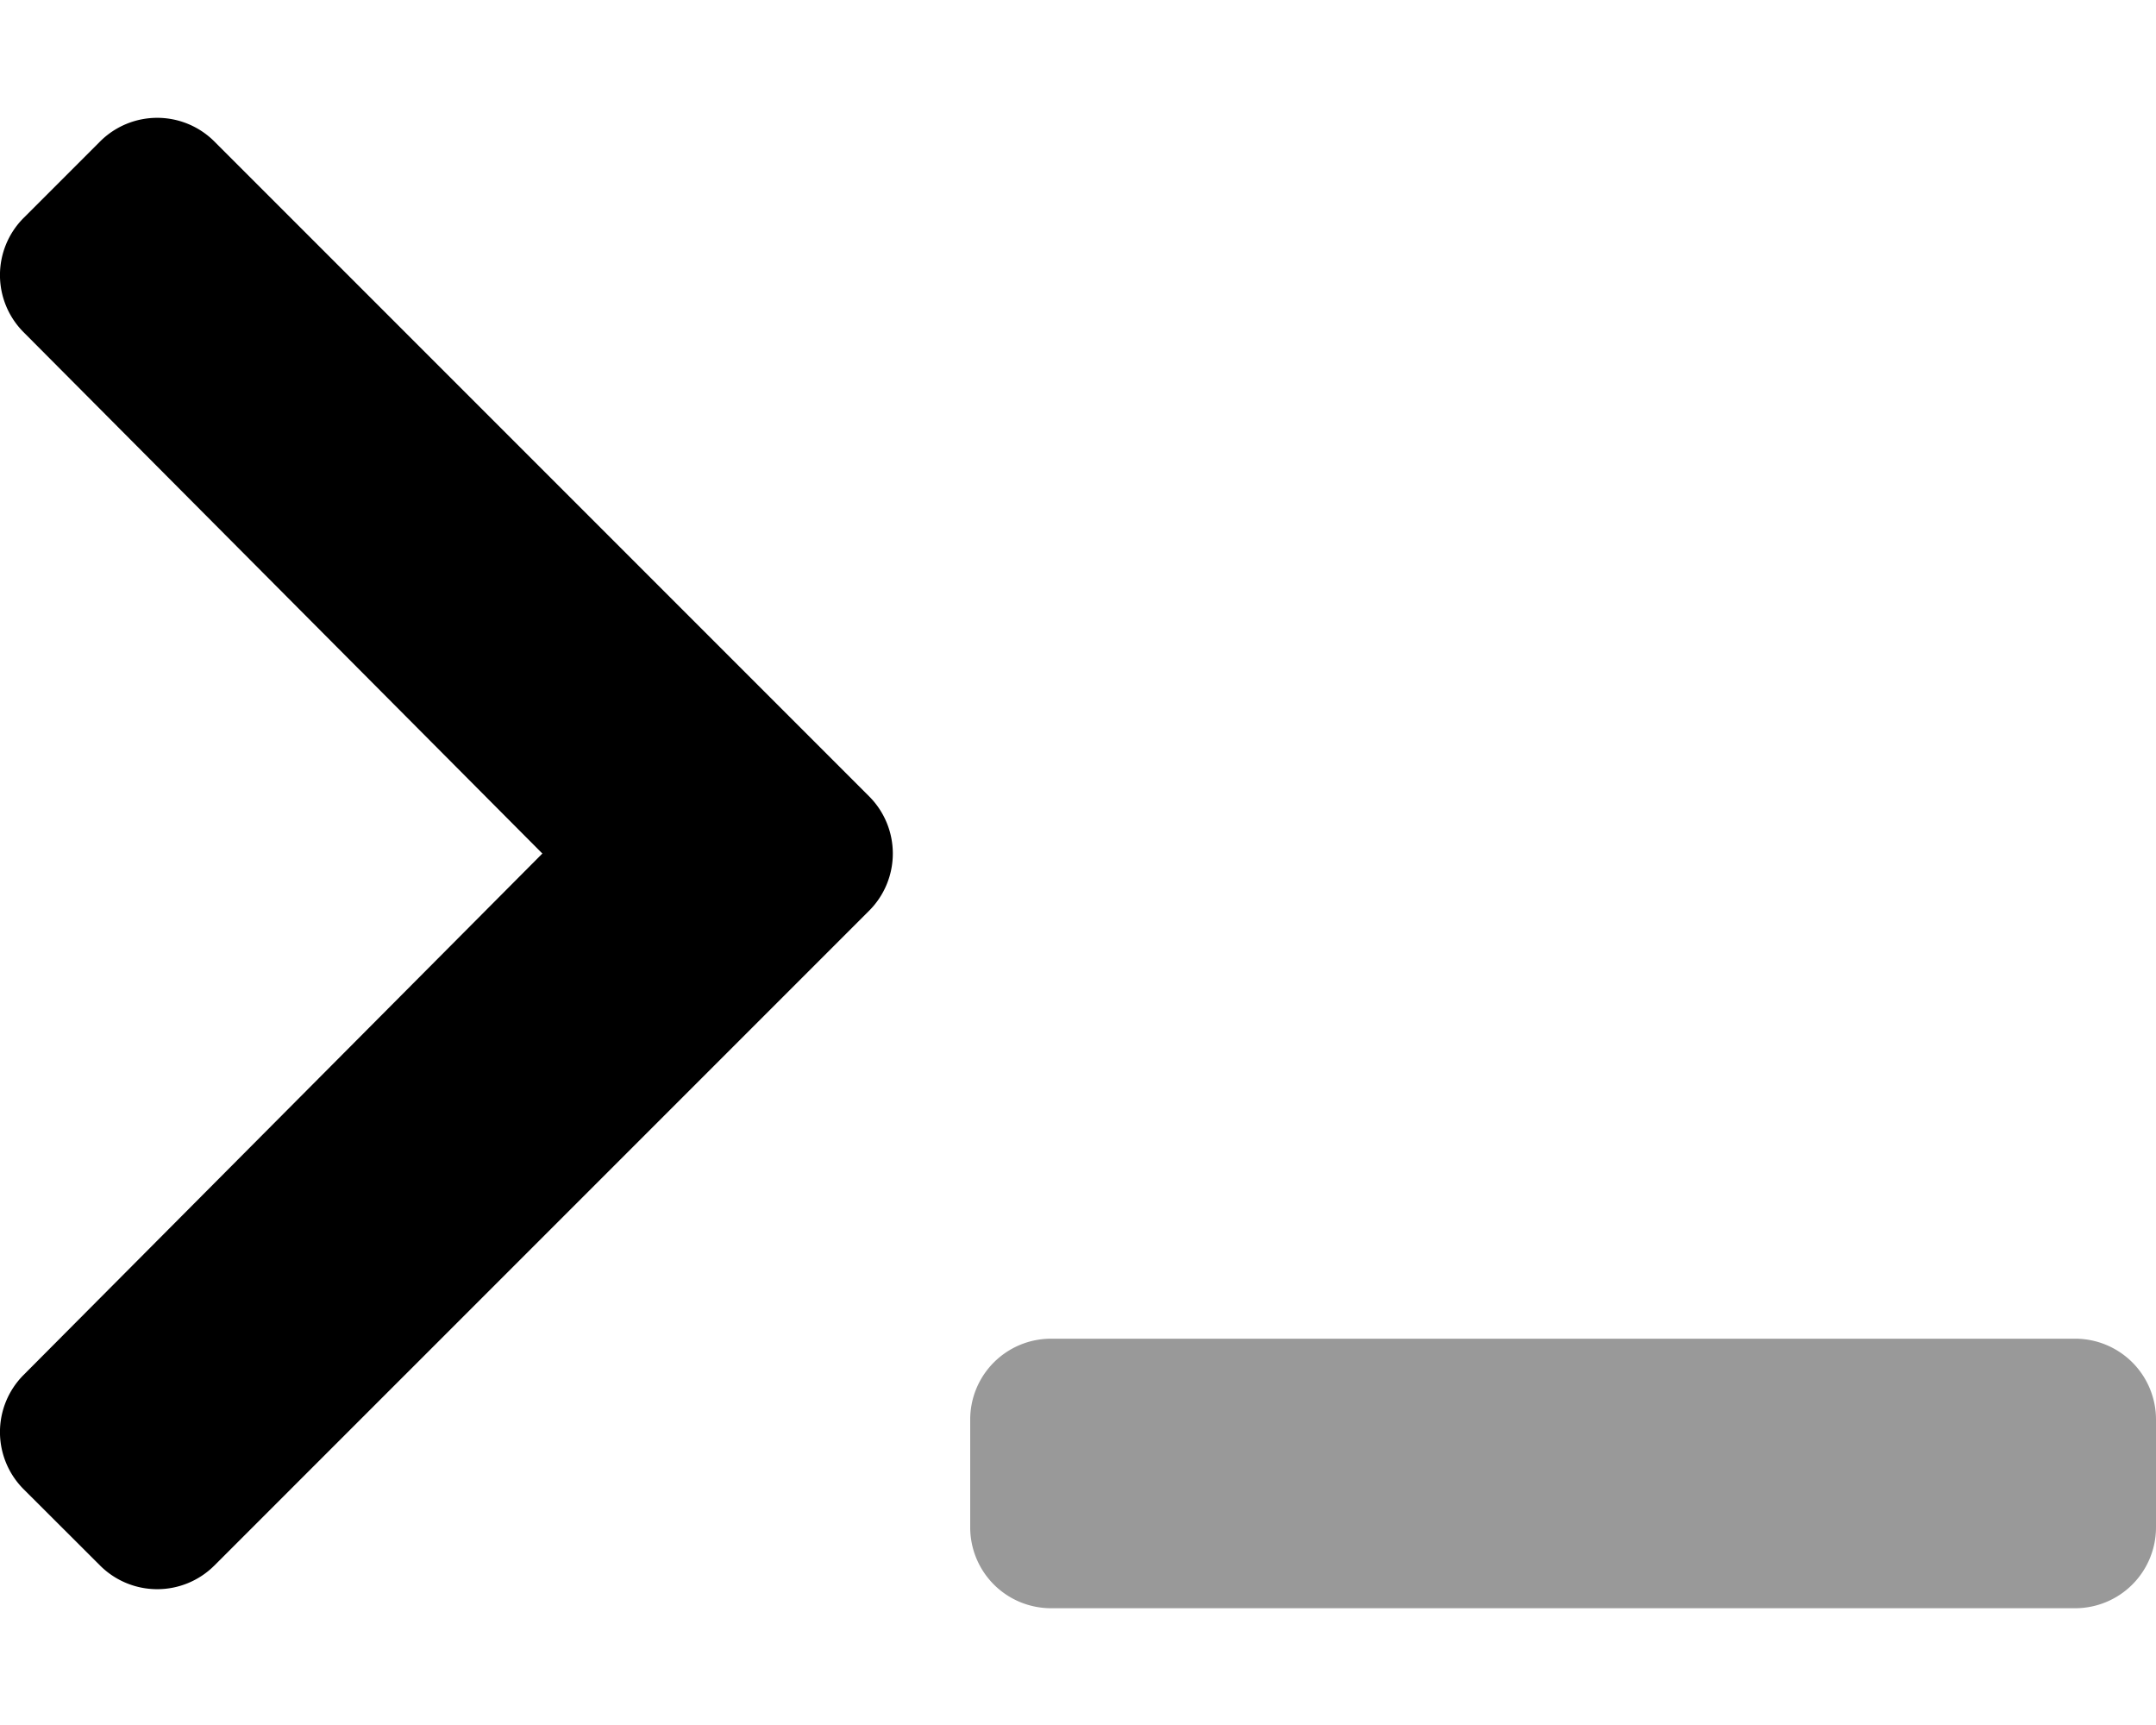 <svg xmlns="http://www.w3.org/2000/svg" viewBox="0 0 640 512"><!-- Font Awesome Pro 5.15.3 by @fontawesome - https://fontawesome.com License - https://fontawesome.com/license (Commercial License) --><defs><style>.fa-secondary{opacity:.4}</style></defs><path d="M640 421.34v32a24 24 0 0 1-24 24H312a24 24 0 0 1-24-24v-32a24 24 0 0 1 24-24h304a24 24 0 0 1 24 24z" class="fa-secondary"/><path d="M29.7 464.66L7 442a24 24 0 0 1 0-33.9l154-154.76L7 98.6a24 24 0 0 1 0-33.9L29.7 42a24 24 0 0 1 33.94 0L258 236.37a24 24 0 0 1 0 33.94L63.64 464.66a24 24 0 0 1-33.94 0z" class="fa-primary"/></svg>